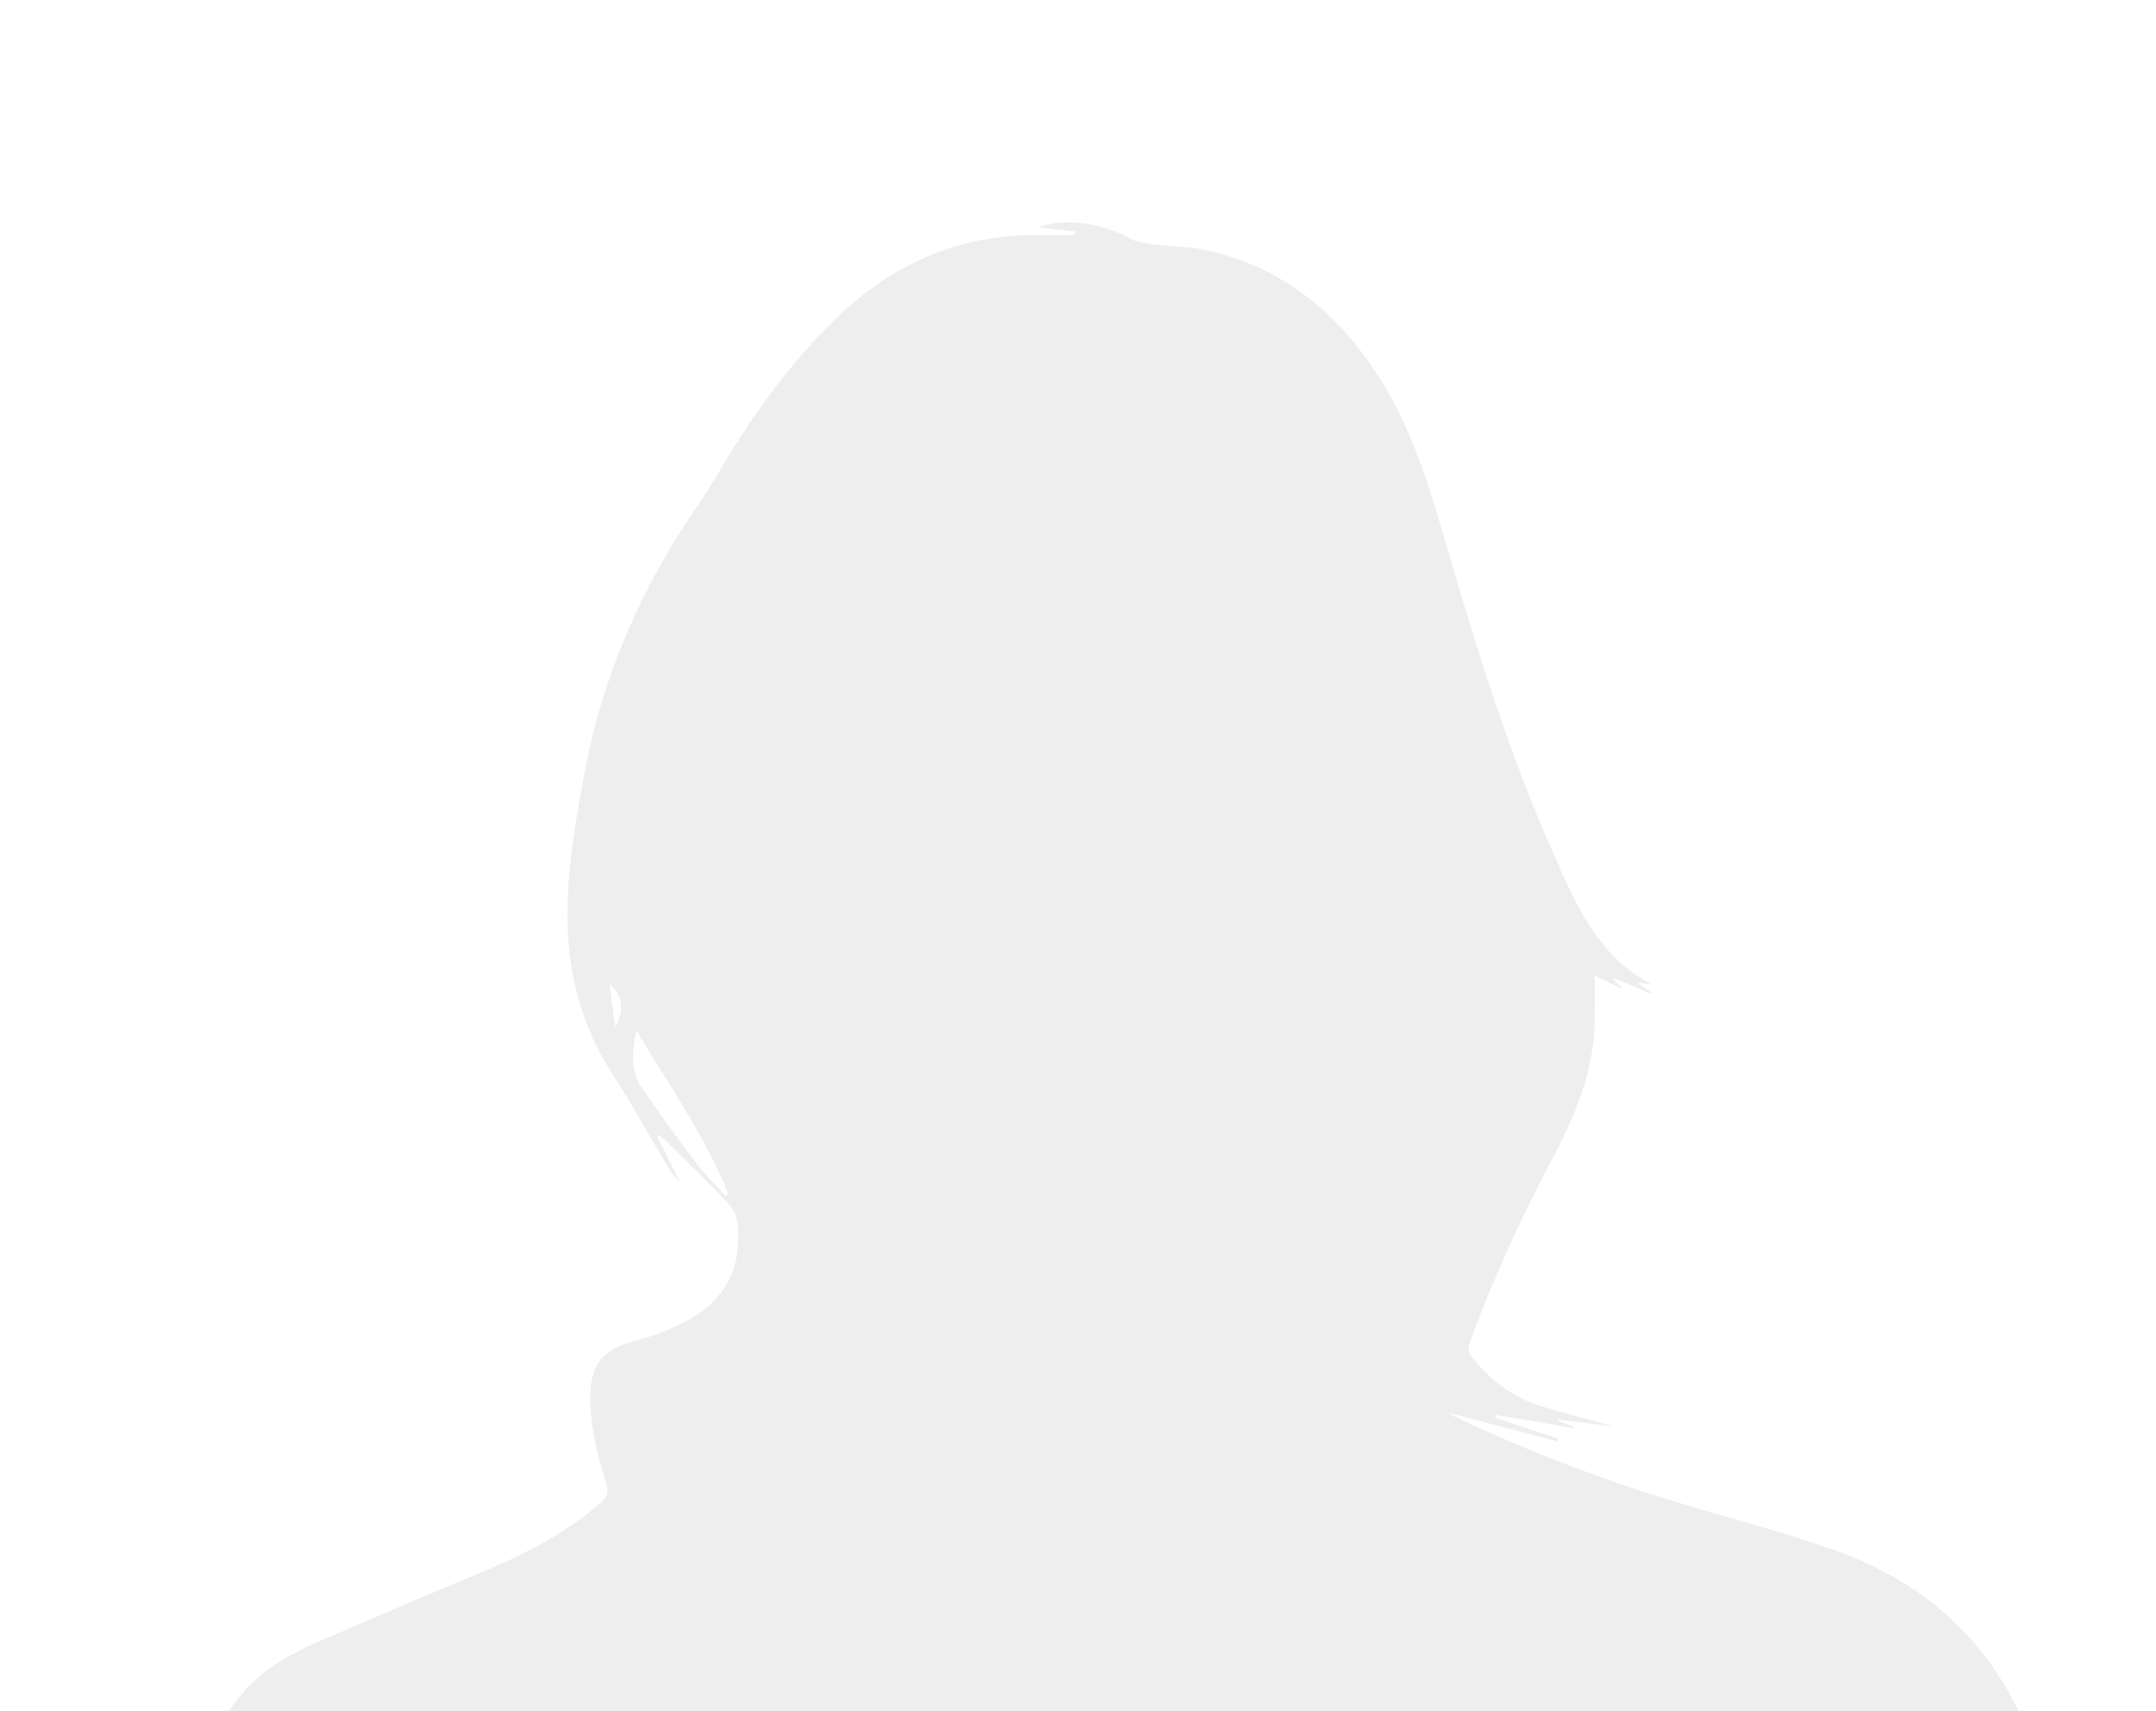 <svg xmlns="http://www.w3.org/2000/svg" width="252" height="200" fill="none"><path fill-rule="evenodd" clip-rule="evenodd" d="M240.386 249v-34.338l.007-.007c-.176-.754-.345-1.511-.513-2.267-.37-1.659-.739-3.317-1.191-4.953-3.561-12.912-11.634-21.779-24.259-26.247-4.037-1.427-8.158-2.614-12.28-3.802-2.322-.669-4.645-1.338-6.953-2.05-8.627-2.662-17.036-5.891-25.187-9.781-.205-.099-.4-.217-.583-.327a9.992 9.992 0 0 0-.256-.152c4.267 1.13 8.567 2.267 12.866 3.404l.015-.057.007-.028.007-.024.015-.052.025-.092.018-.069-3.647-1.211-.014-.004c-1.211-.402-2.422-.803-3.632-1.206l.016-.059.008-.028.009-.032.016-.054a11.548 11.548 0 0 1 .049-.173c2.625.448 5.253.894 7.879 1.339l1.16.196.021-.075.021-.075-.95-.355-.95-.355.006-.023.002-.008.009-.038.008-.032.014-.057.033.005c2.074.268 4.149.536 6.533.842-.959-.267-1.889-.52-2.798-.767h-.001l-.001-.001h-.002c-2.044-.556-3.981-1.083-5.898-1.674-3.414-1.053-6.073-3.211-8.2-6.023-.231-.305-.171-.976-.017-1.396 2.683-7.332 5.929-14.409 9.578-21.311 2.204-4.173 4.128-8.486 4.789-13.198.229-1.63.234-3.29.239-4.948a84.63 84.63 0 0 1 .023-2.08c.007-.252-.015-.506-.04-.806a19.7 19.7 0 0 1-.04-.517l1.404.66.002.001 1.749.823.087-.098-1.053-.945.074-.157 4.299 1.801c.025-.049.049-.101.074-.154-.422-.279-.84-.559-1.399-.933l-.284-.189 1.721.213c-6.187-3.299-8.751-9.144-11.341-15.051a339.72 339.72 0 0 0-.371-.845c-5.334-12.103-9.133-24.714-12.817-37.377-1.791-6.15-3.834-12.24-7.308-17.694-4.81-7.545-11.313-12.89-20.226-14.846-1.234-.27-2.506-.364-3.78-.456-.817-.06-1.634-.12-2.443-.226-.959-.126-1.998-.284-2.813-.749-2.851-1.627-7.199-2.431-10.62-1.249l4.348.494-.01.133-.008.086v.002l-.017.202-1.412.002h-.002c-.943.003-1.887.005-2.829-.002-9.207-.067-16.98 3.302-23.564 9.665-5.513 5.328-9.92 11.467-13.793 18.044-.929 1.579-1.942 3.107-2.955 4.636-1.059 1.597-2.117 3.194-3.079 4.847-4.653 8.004-7.962 16.525-9.662 25.663-1.154 6.223-2.25 12.432-1.934 18.802.297 6.01 2.039 11.512 5.32 16.588 1.495 2.309 2.877 4.691 4.26 7.072l.001.002c.695 1.197 1.39 2.394 2.099 3.582a7.829 7.829 0 0 0 1.4 1.759c-.877-1.76-1.758-3.521-2.638-5.281l-.004-.008c.07-.056.137-.112.203-.168.045.033.091.063.138.094.1.065.199.131.282.214.734.726 1.473 1.447 2.212 2.167v.001c1.858 1.811 3.716 3.622 5.487 5.514 1.302 1.392 1.193 3.334 1.078 5.097-.256 3.918-2.48 6.685-5.765 8.511-1.952 1.084-4.121 1.882-6.287 2.455-3.617.959-5.16 2.715-5.173 6.454-.018 3.485.776 6.829 1.84 10.107.36 1.105.133 1.724-.71 2.441-4.282 3.635-9.194 6.126-14.346 8.252-4.767 1.971-9.506 4.006-14.245 6.041l-.052.022c-1.765.758-3.53 1.515-5.296 2.27a8.014 8.014 0 0 0-.71.364c-.187.104-.374.209-.567.301-6.272 3.005-9.75 8.126-11.548 14.706-1.889 6.905-3.309 13.888-4.166 20.982-.549 4.536-1.021 9.083-1.493 13.629v.001c-.18 1.74-.361 3.479-.546 5.218-.03.283-.024.57-.016.91.004.173.009.36.009.566h223.234ZM74.385 120.398c1.074 1.849 2.204 3.663 3.333 5.476 2.753 4.419 5.497 8.826 7.403 13.693l-.319.235c-.368-.414-.746-.82-1.124-1.226-.827-.889-1.653-1.778-2.38-2.741-2.18-2.886-4.328-5.8-6.336-8.808-1.354-2.029-1.018-4.345-.577-6.629Zm-3.135-5.342c1.708 1.487 1.648 3.19.651 5.016l-.65-5.016Z" fill="#0A0A0A" fill-opacity=".07"/></svg>
